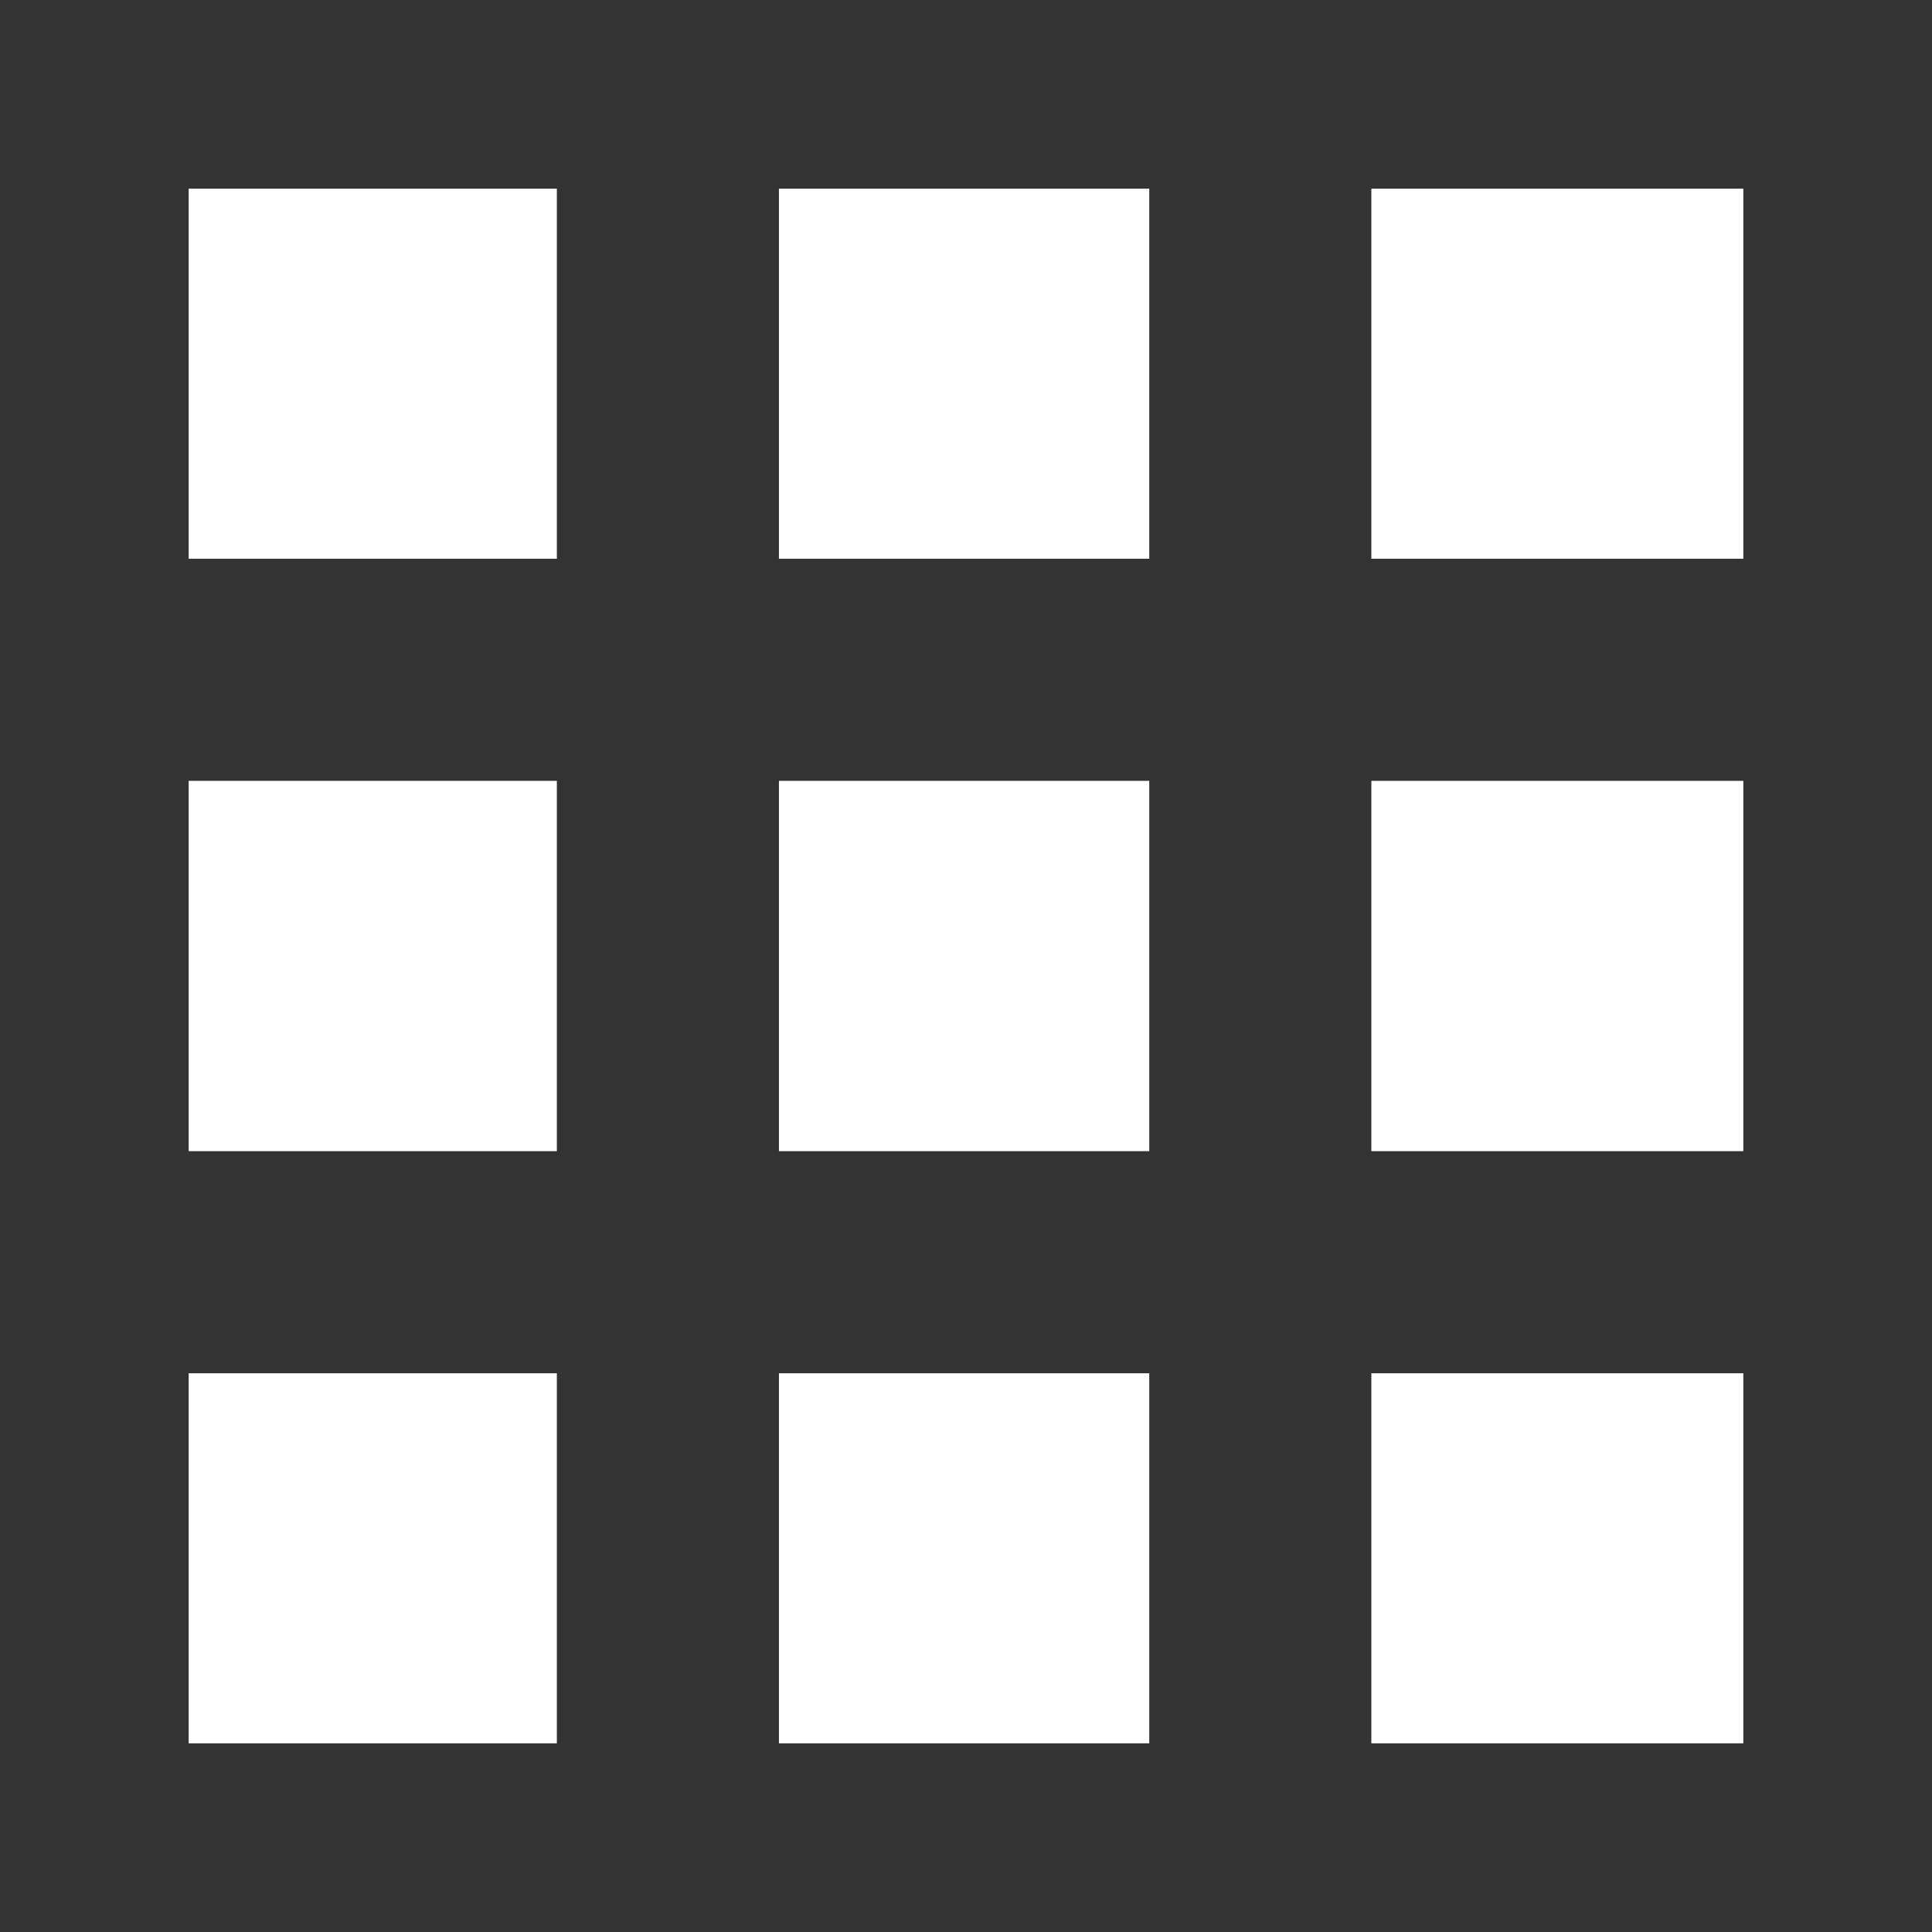 <?xml version="1.0" encoding="utf-8"?>
<!DOCTYPE svg PUBLIC "-//W3C//DTD SVG 1.1//EN" "http://www.w3.org/Graphics/SVG/1.1/DTD/svg11.dtd">
<svg version="1.1" xmlns="http://www.w3.org/2000/svg" xmlns:xlink="http://www.w3.org/1999/xlink" x="0px" y="0px" width="512px" height="512px" viewBox="0 0 512 512" enable-background="new 0 0 512 512" xml:space="preserve">
<rect x="0" y="0" width="512" height="512" fill="#333333" stroke="none"/>
<path id="grid" fill="#ffffff" d="M304.564,305.068h-98.136v-98.136h98.136V305.068z M206.429,50v98.075h98.136V50H206.429z M50,305.068h97.571v-98.136H50V305.068z M363.422,148.075H462V50h-98.578V148.075z M304.564,462v-98.074h-98.136V462H304.564z M147.571,363.926H50V462h97.571V363.926z M462,206.933h-98.578v98.136H462V206.933z M363.422,363.926V462H462v-98.074H363.422z M147.571,148.075V50H50v98.075H147.571z"/>
</svg>

